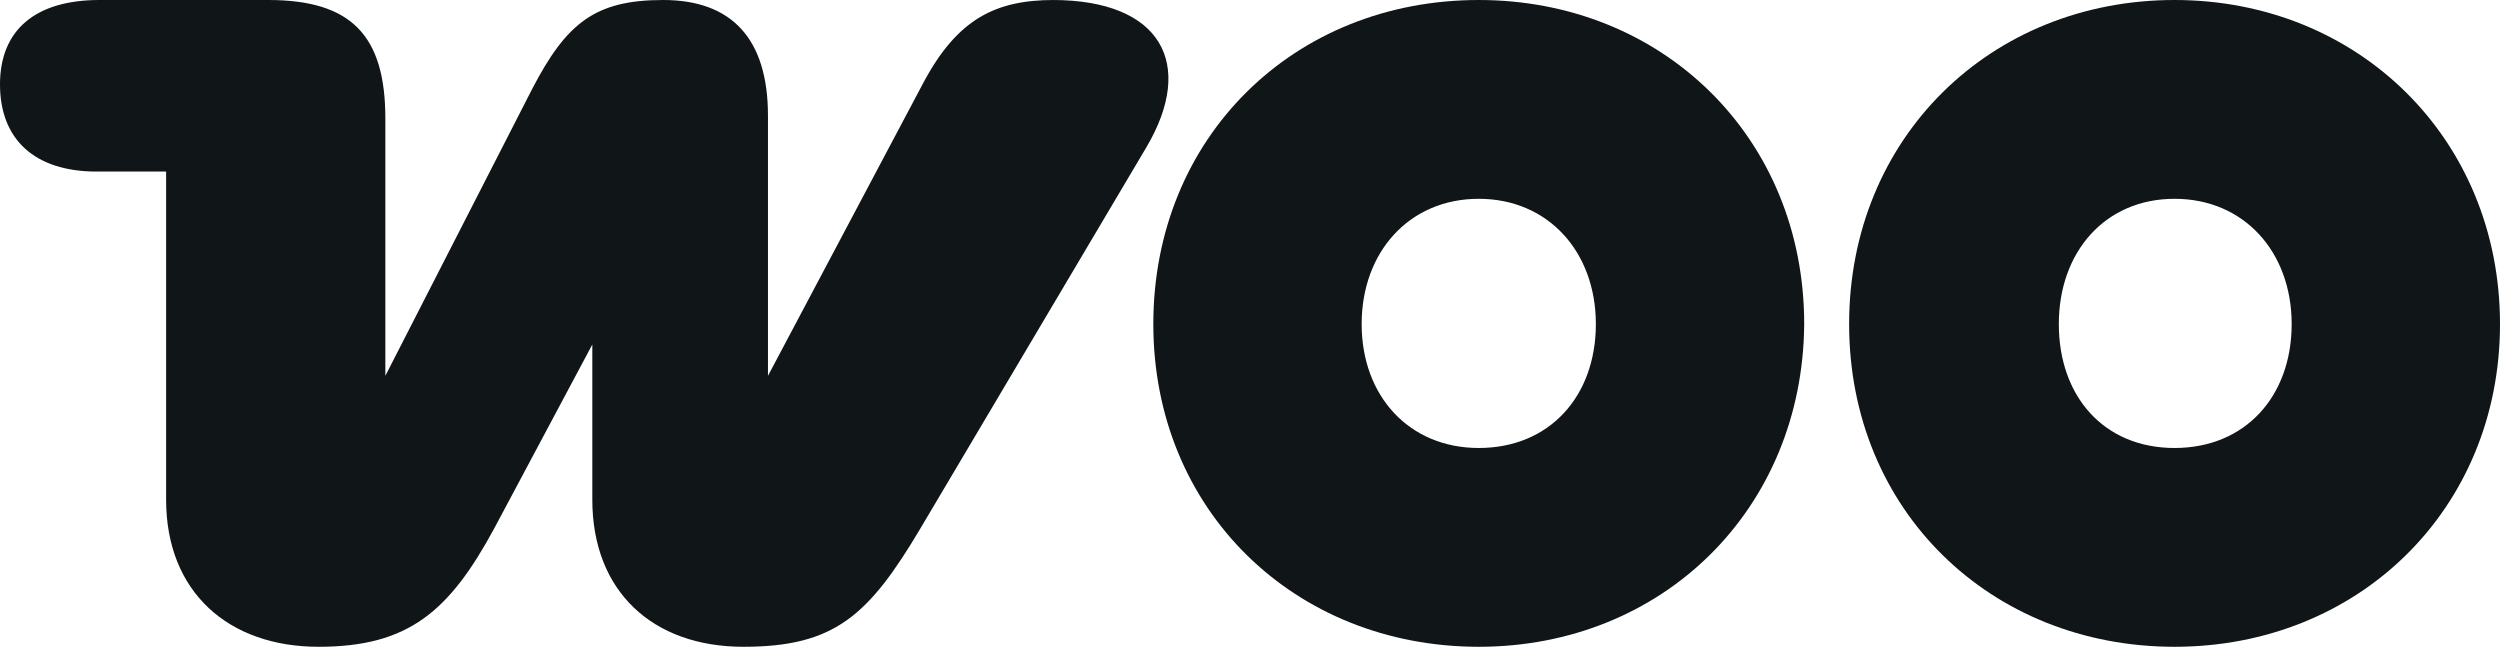 <?xml version="1.0" encoding="UTF-8"?> <svg xmlns="http://www.w3.org/2000/svg" id="Layer_2" data-name="Layer 2" viewBox="0 0 183.6 47.5"><defs><style> .cls-1 { fill: #101517; fill-rule: evenodd; } </style></defs><g id="Layer_1-2" data-name="Layer 1"><g><path class="cls-1" d="M77.4,0c-4.3,0-7.1,1.4-9.6,6.1l-11.4,21.5V8.5c0-5.7-2.7-8.5-7.7-8.5s-7.1,1.7-9.6,6.5l-10.8,21.1V8.7c0-6.1-2.5-8.7-8.6-8.7H7.3C2.6,0,0,2.2,0,6.2s2.5,6.4,7.1,6.4h5.1v24.1c0,6.8,4.6,10.8,11.2,10.8s9.6-2.6,12.9-8.7l7.2-13.5v11.4c0,6.7,4.4,10.8,11.1,10.8s9.2-2.3,13-8.7l16.6-28c3.6-6.1,1.1-10.8-6.9-10.8h.1Z"></path><path class="cls-1" d="M108.6,0c-13.6,0-23.9,10.1-23.9,23.8s10.4,23.7,23.9,23.7,23.8-10.1,23.9-23.7c0-13.7-10.4-23.8-23.9-23.8ZM108.6,32.9c-5.1,0-8.6-3.8-8.6-9.1s3.5-9.2,8.6-9.2,8.6,3.9,8.6,9.2-3.4,9.1-8.6,9.1Z"></path><path class="cls-1" d="M159.7,0c-13.5,0-23.9,10.1-23.9,23.8s10.4,23.7,23.9,23.7,23.9-10.1,23.9-23.7S173.2,0,159.7,0ZM159.7,32.9c-5.2,0-8.5-3.8-8.5-9.1s3.4-9.2,8.5-9.2,8.6,3.9,8.6,9.2-3.4,9.1-8.6,9.1Z"></path></g></g></svg> 